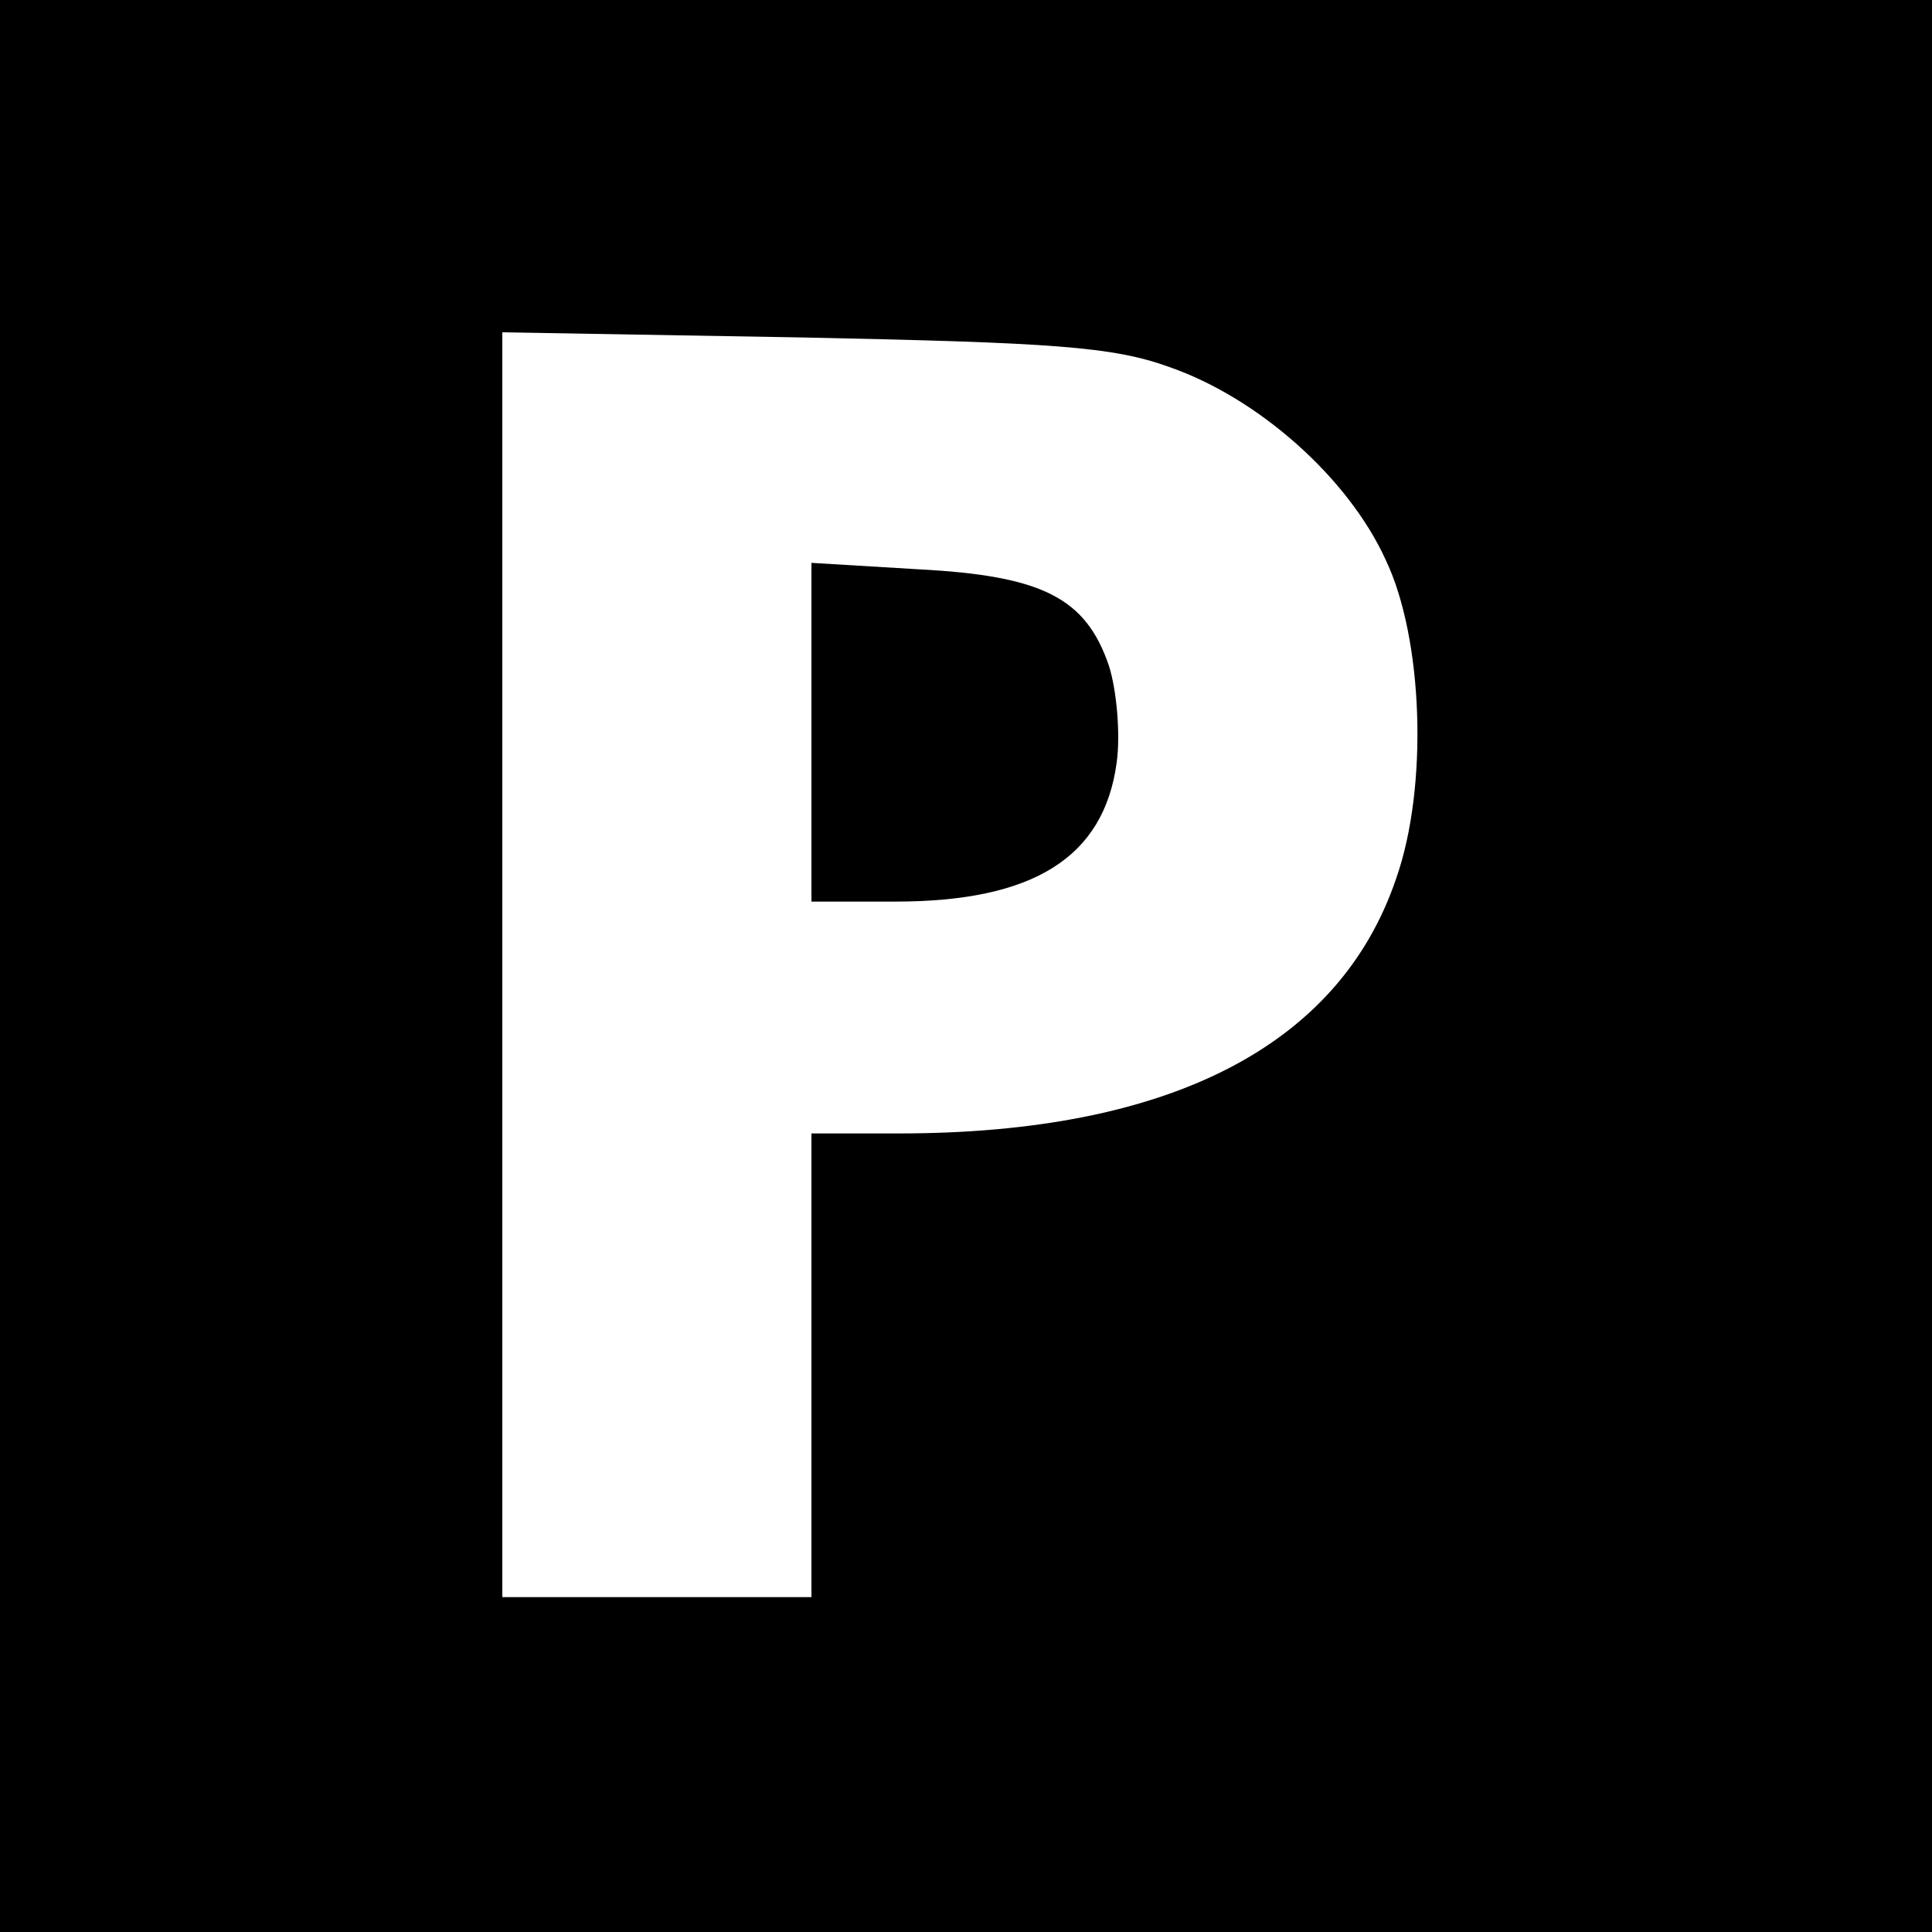 <?xml version="1.0" standalone="no"?>
<!DOCTYPE svg PUBLIC "-//W3C//DTD SVG 20010904//EN"
 "http://www.w3.org/TR/2001/REC-SVG-20010904/DTD/svg10.dtd">
<svg version="1.0" xmlns="http://www.w3.org/2000/svg"
 width="150pt" height="150pt" viewBox="0 0 150 150"
 preserveAspectRatio="xMidYMid meet">
<g transform="translate(0,150) scale(0.1,-0.1)"
fill="#000000" stroke="none">
<path d="M0 750 l0 -750 750 0 750 0 0 750 0 750 -750 0 -750 0 0 -750z m908
465 c69 -24 139 -86 168 -150 29 -61 33 -176 8 -247 -44 -130 -176 -198 -386
-198 l-68 0 0 -180 0 -180 -120 0 -120 0 0 491 0 491 233 -4 c194 -4 241 -7
285 -23z"/>
<path d="M630 931 l0 -131 65 0 c107 0 162 34 172 108 3 22 0 56 -6 75 -18 53
-52 70 -148 75 l-83 5 0 -132z"/>
</g>
</svg>
